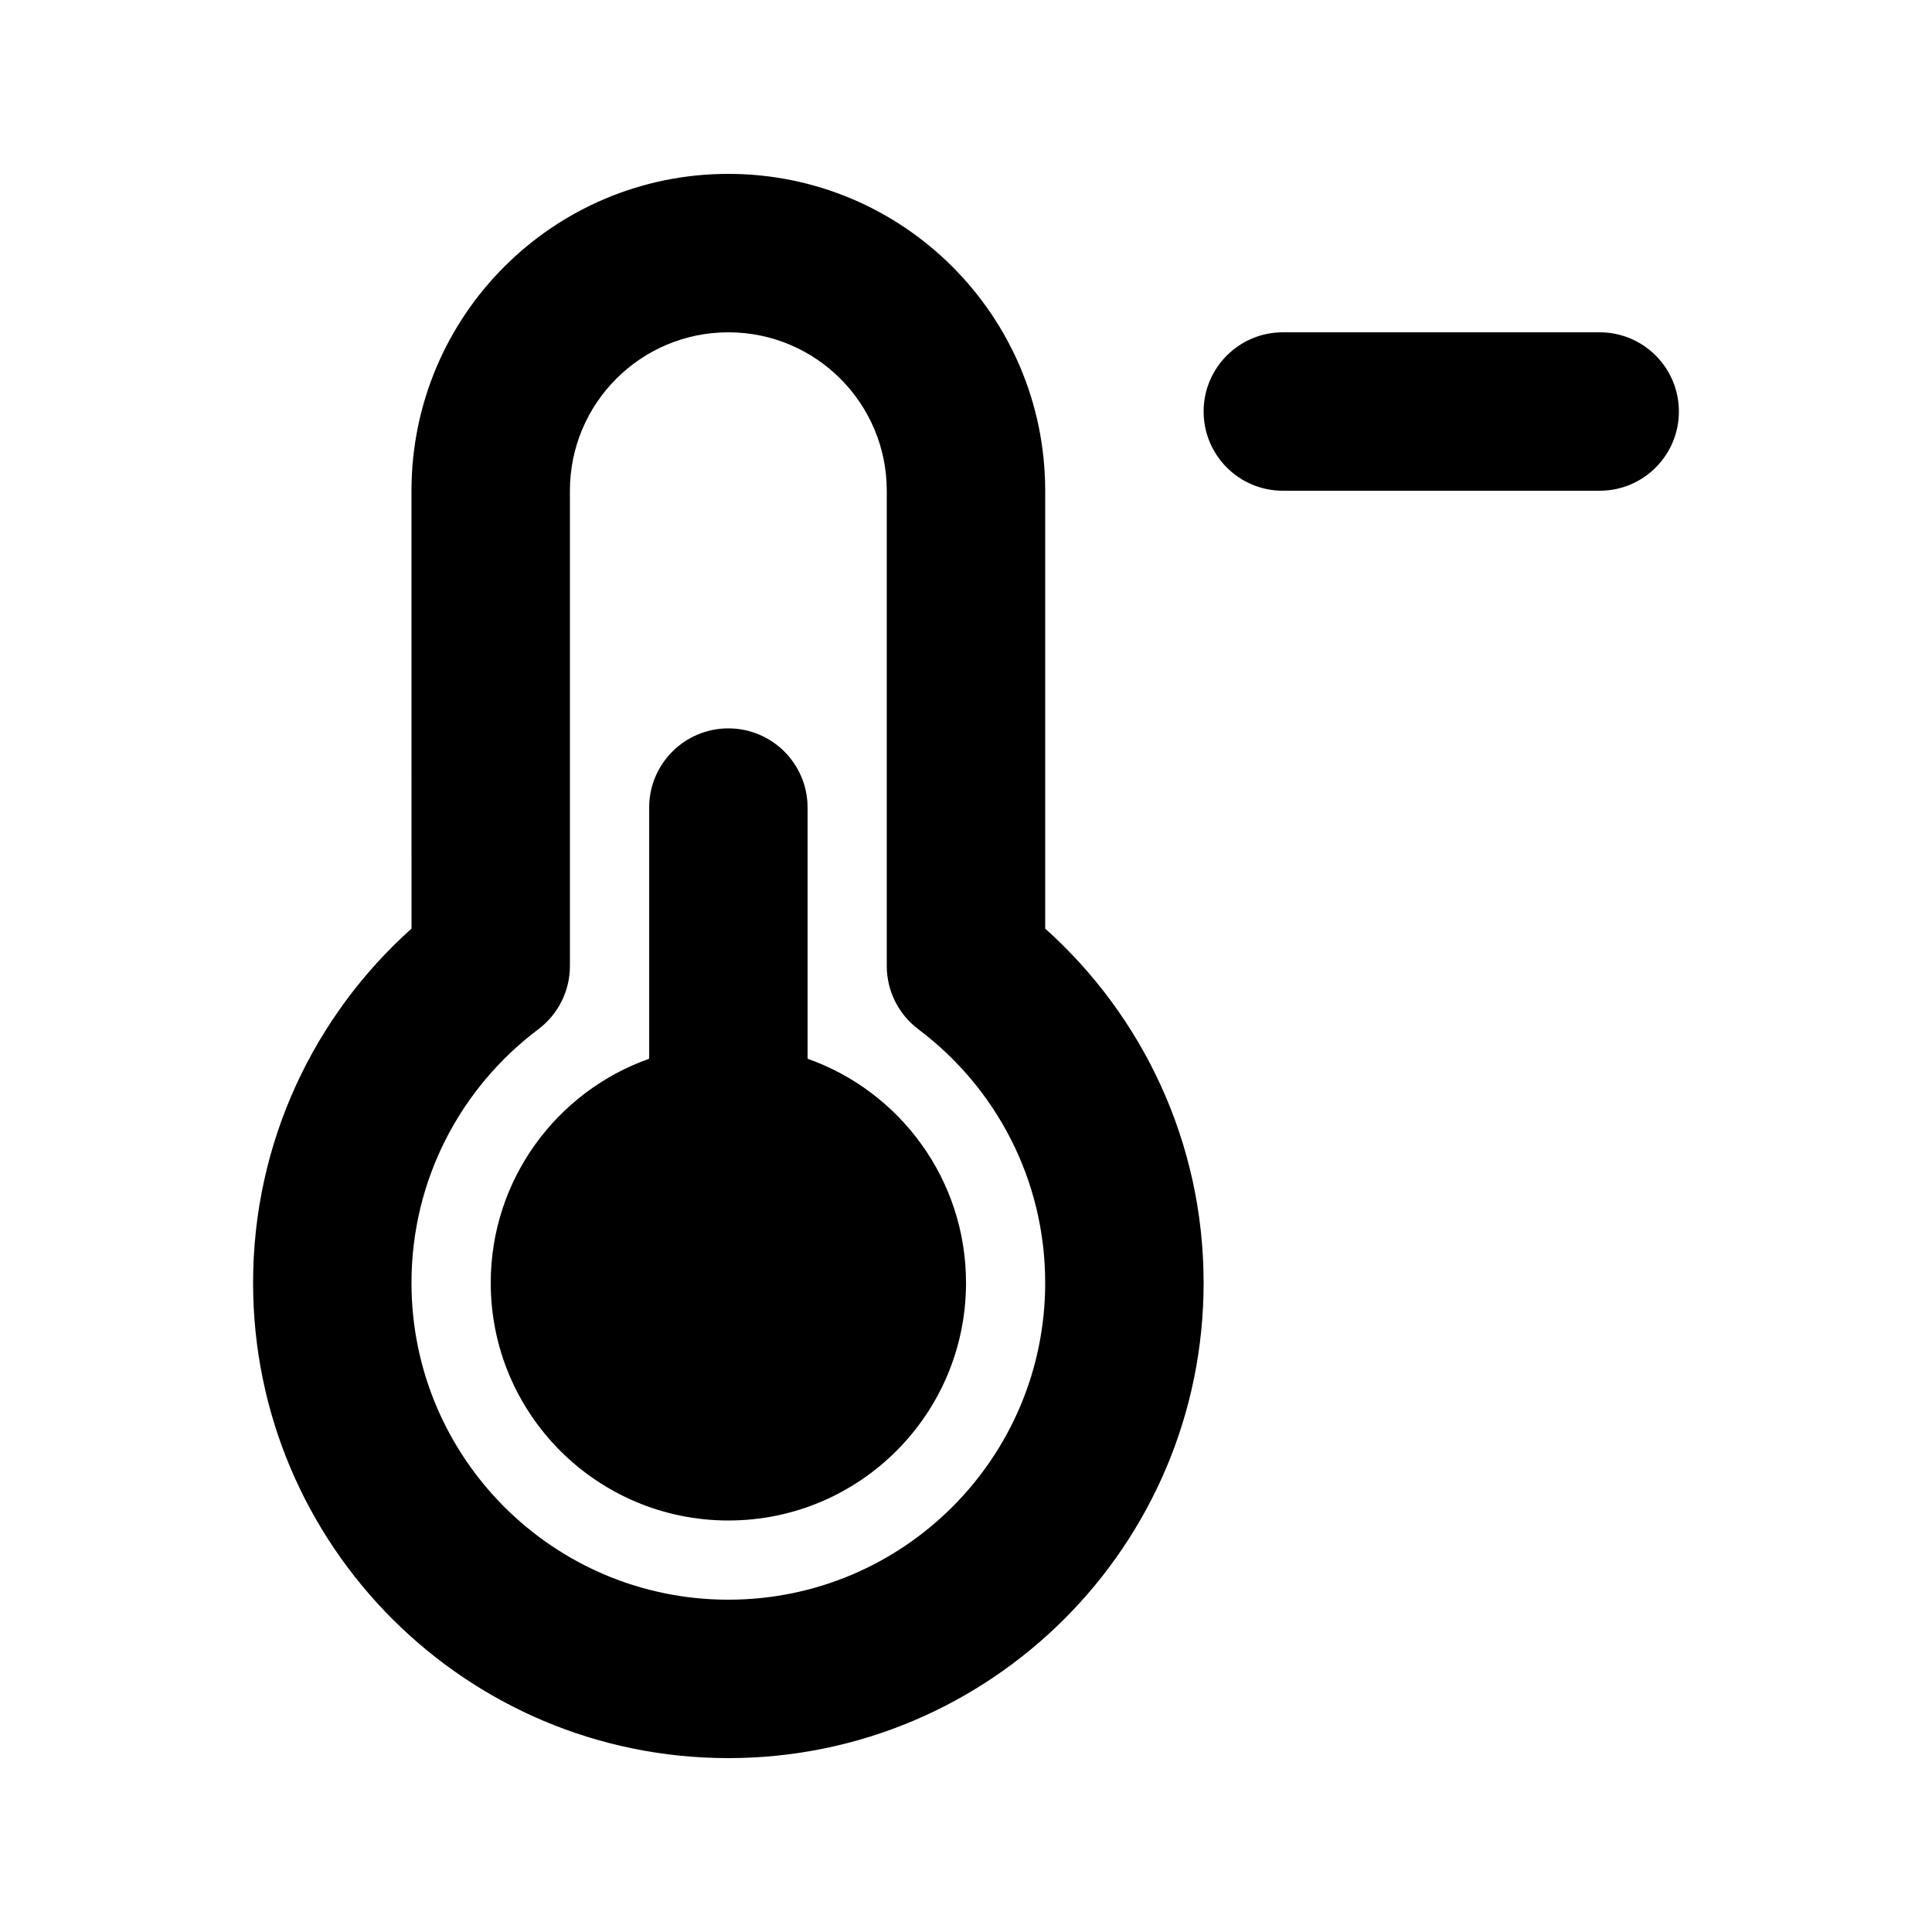 <?xml version="1.0" encoding="UTF-8"?>
<!-- Uploaded to: SVG Repo, www.svgrepo.com, Generator: SVG Repo Mixer Tools -->
<svg fill="#000000" width="800px" height="800px" version="1.1" viewBox="144 144 512 512" xmlns="http://www.w3.org/2000/svg">
 <g>
  <path d="m358.02 358.02v66.559c24.457 8.645 41.984 31.973 41.984 59.391 0 34.785-28.195 62.977-62.977 62.977s-62.977-28.191-62.977-62.977c0-27.418 17.523-50.746 41.984-59.391v-66.559c0-11.594 9.398-20.992 20.992-20.992s20.992 9.398 20.992 20.992z"/>
  <path d="m253.05 274.05c0-46.375 37.594-83.969 83.969-83.969 46.371 0 83.969 37.594 83.969 83.969v116.04c25.738 23.039 41.984 56.566 41.984 93.879 0 69.562-56.395 125.95-125.95 125.95-69.562 0-125.95-56.391-125.95-125.95 0-37.312 16.246-70.84 41.984-93.879zm83.969-41.984c-23.188 0-41.984 18.797-41.984 41.984v125.94c0 6.606-3.106 12.82-8.387 16.785-20.441 15.359-33.598 39.734-33.598 67.191 0 46.375 37.594 83.969 83.969 83.969 46.371 0 83.969-37.594 83.969-83.969 0-27.457-13.16-51.832-33.602-67.191-5.277-3.965-8.383-10.18-8.383-16.785v-125.94c0-23.188-18.797-41.984-41.984-41.984z" fill-rule="evenodd"/>
  <path d="m567.93 274.05c11.594 0 20.992-9.398 20.992-20.992s-9.398-20.992-20.992-20.992h-83.969c-11.594 0-20.988 9.398-20.988 20.992s9.395 20.992 20.988 20.992z"/>
 </g>
</svg>